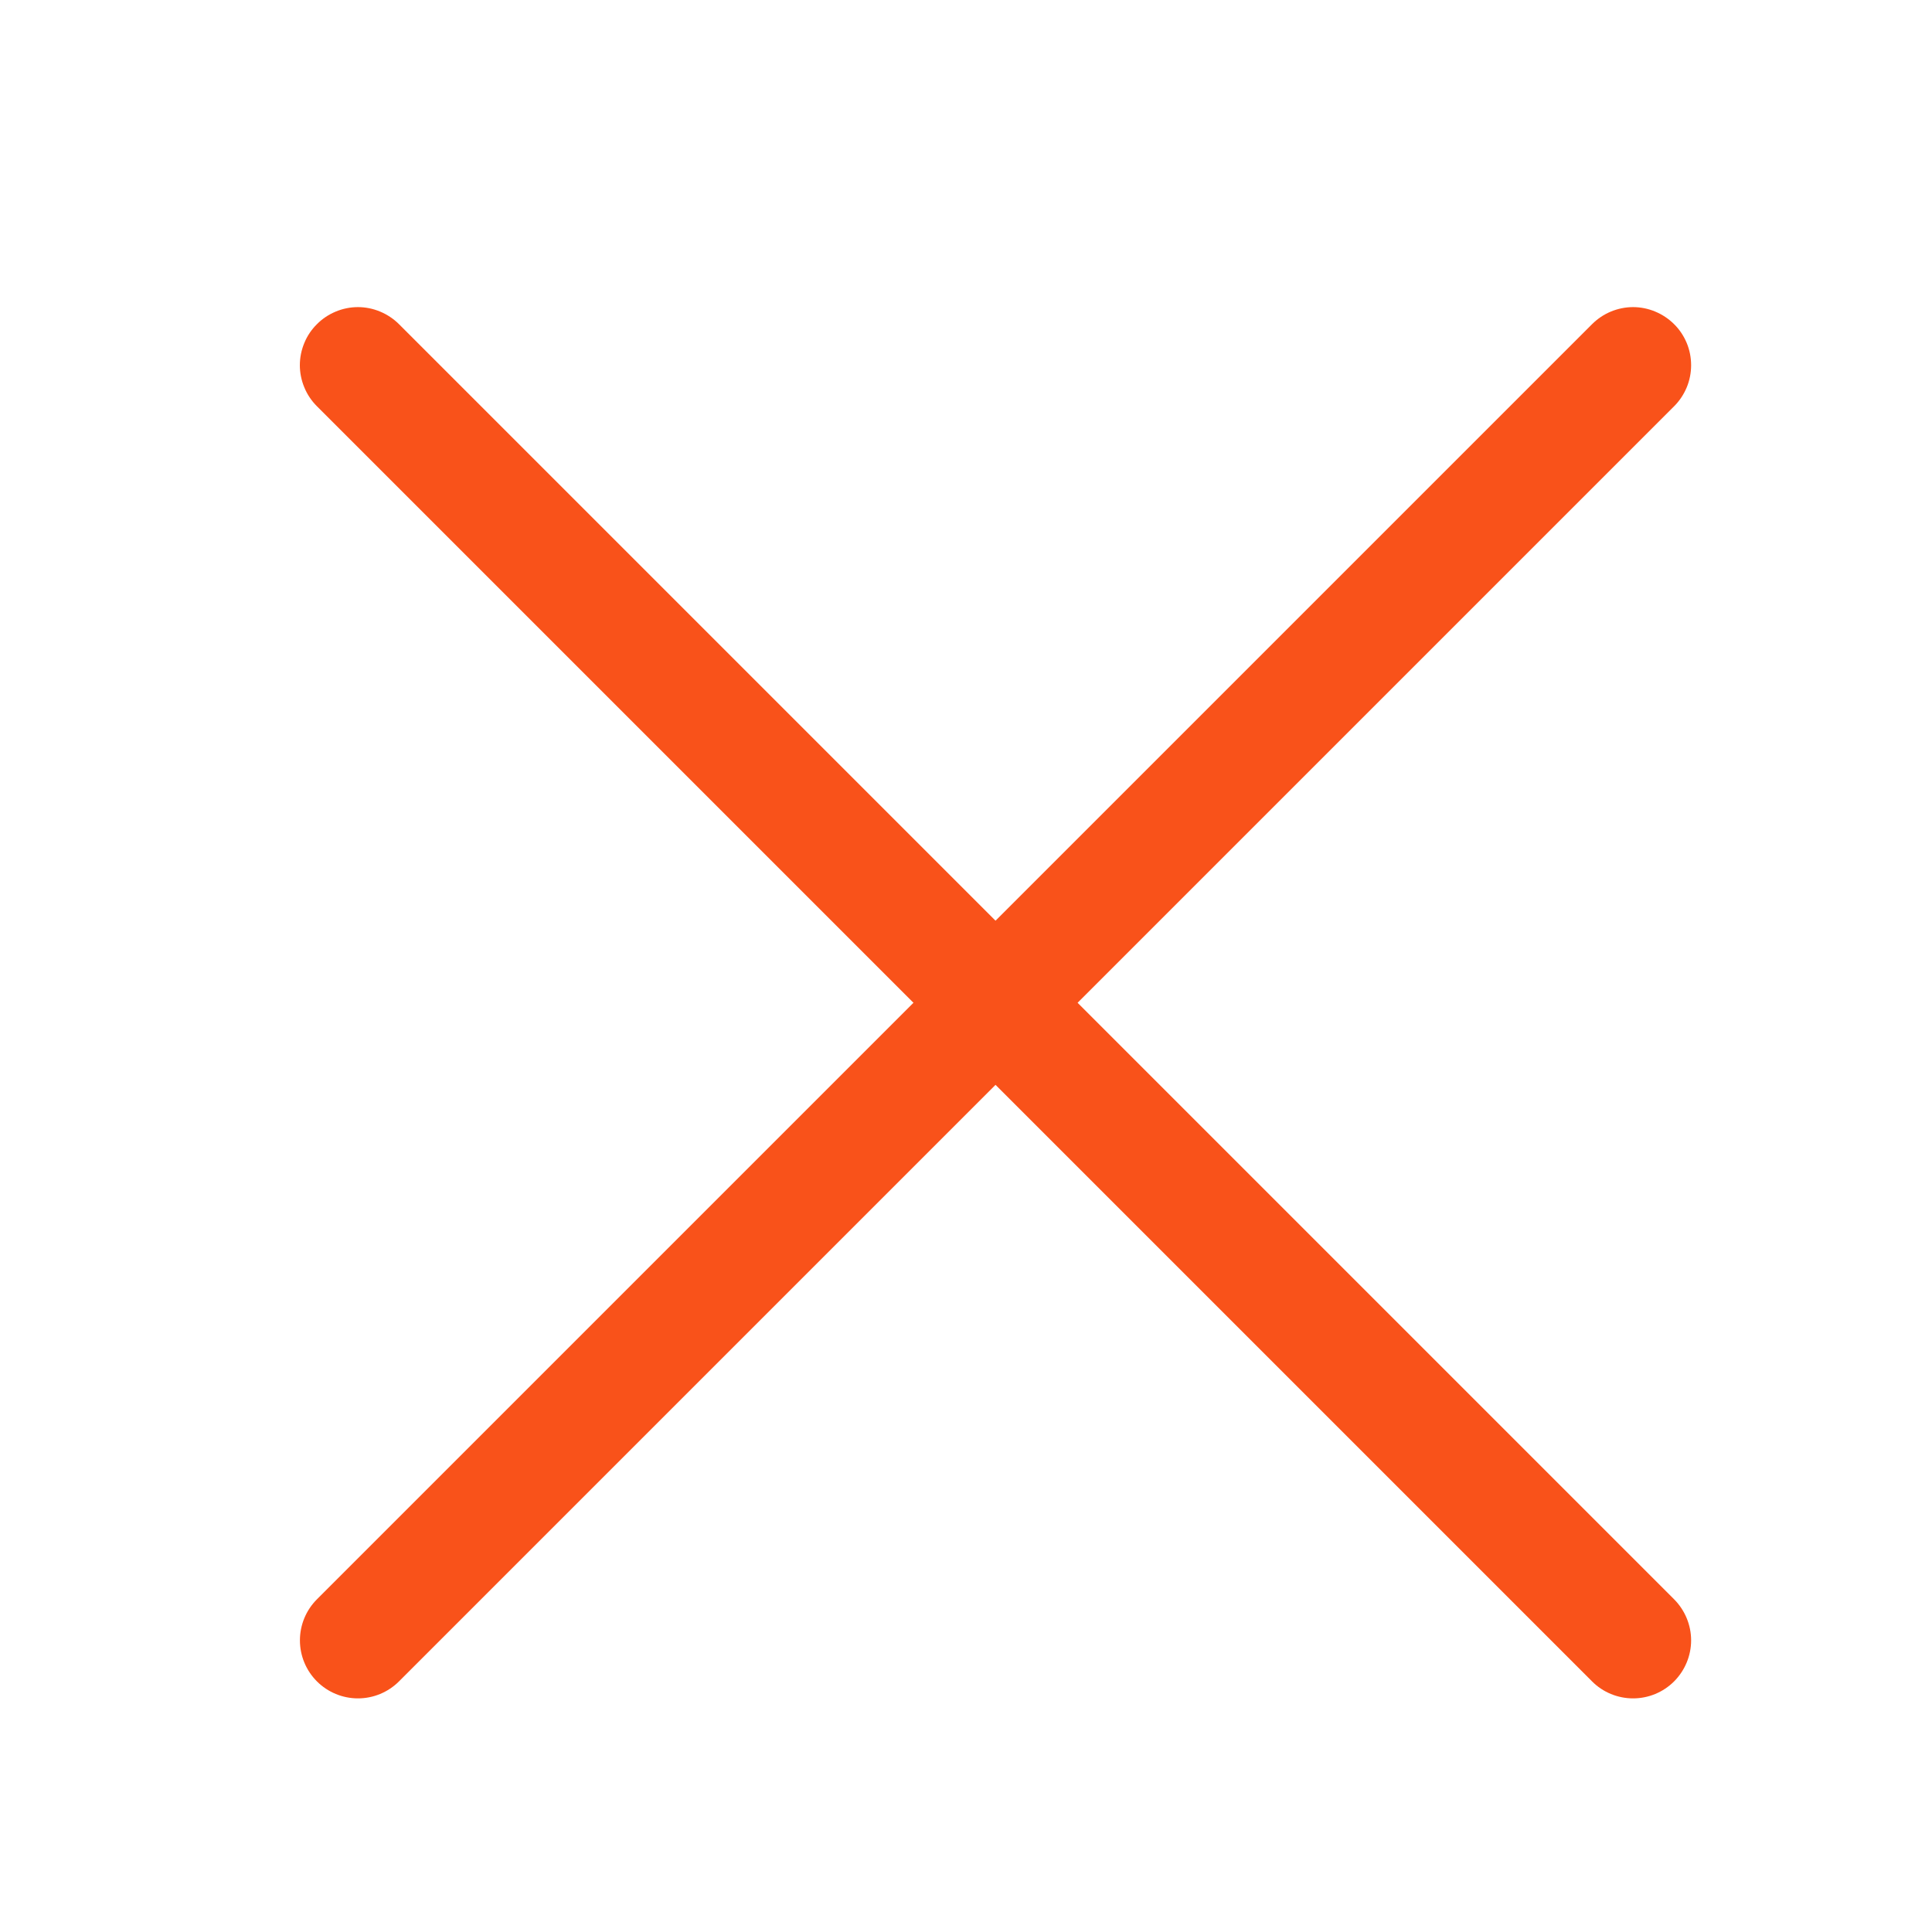 <svg width="25" height="25" viewBox="0 0 25 25" fill="none" xmlns="http://www.w3.org/2000/svg">
<path fill-rule="evenodd" clip-rule="evenodd" d="M21.663 4.195C21.733 4.264 21.788 4.347 21.826 4.438C21.864 4.529 21.883 4.627 21.883 4.726C21.883 4.824 21.864 4.922 21.826 5.013C21.788 5.104 21.733 5.187 21.663 5.257L5.163 21.757C5.022 21.898 4.831 21.977 4.632 21.977C4.433 21.977 4.242 21.898 4.101 21.757C3.96 21.616 3.881 21.425 3.881 21.226C3.881 21.027 3.96 20.836 4.101 20.695L20.601 4.195C20.671 4.125 20.753 4.07 20.844 4.032C20.936 3.994 21.033 3.974 21.132 3.974C21.23 3.974 21.328 3.994 21.419 4.032C21.51 4.07 21.593 4.125 21.663 4.195Z" fill="#F9521A"/>
<path fill-rule="evenodd" clip-rule="evenodd" d="M4.101 4.195C4.031 4.264 3.975 4.347 3.938 4.438C3.9 4.529 3.88 4.627 3.88 4.726C3.88 4.824 3.9 4.922 3.938 5.013C3.975 5.104 4.031 5.187 4.101 5.257L20.601 21.757C20.741 21.898 20.933 21.977 21.132 21.977C21.331 21.977 21.522 21.898 21.663 21.757C21.803 21.616 21.883 21.425 21.883 21.226C21.883 21.027 21.803 20.836 21.663 20.695L5.163 4.195C5.093 4.125 5.01 4.07 4.919 4.032C4.828 3.994 4.73 3.974 4.632 3.974C4.533 3.974 4.435 3.994 4.344 4.032C4.253 4.07 4.17 4.125 4.101 4.195Z" fill="#F9521A"/>
</svg>
